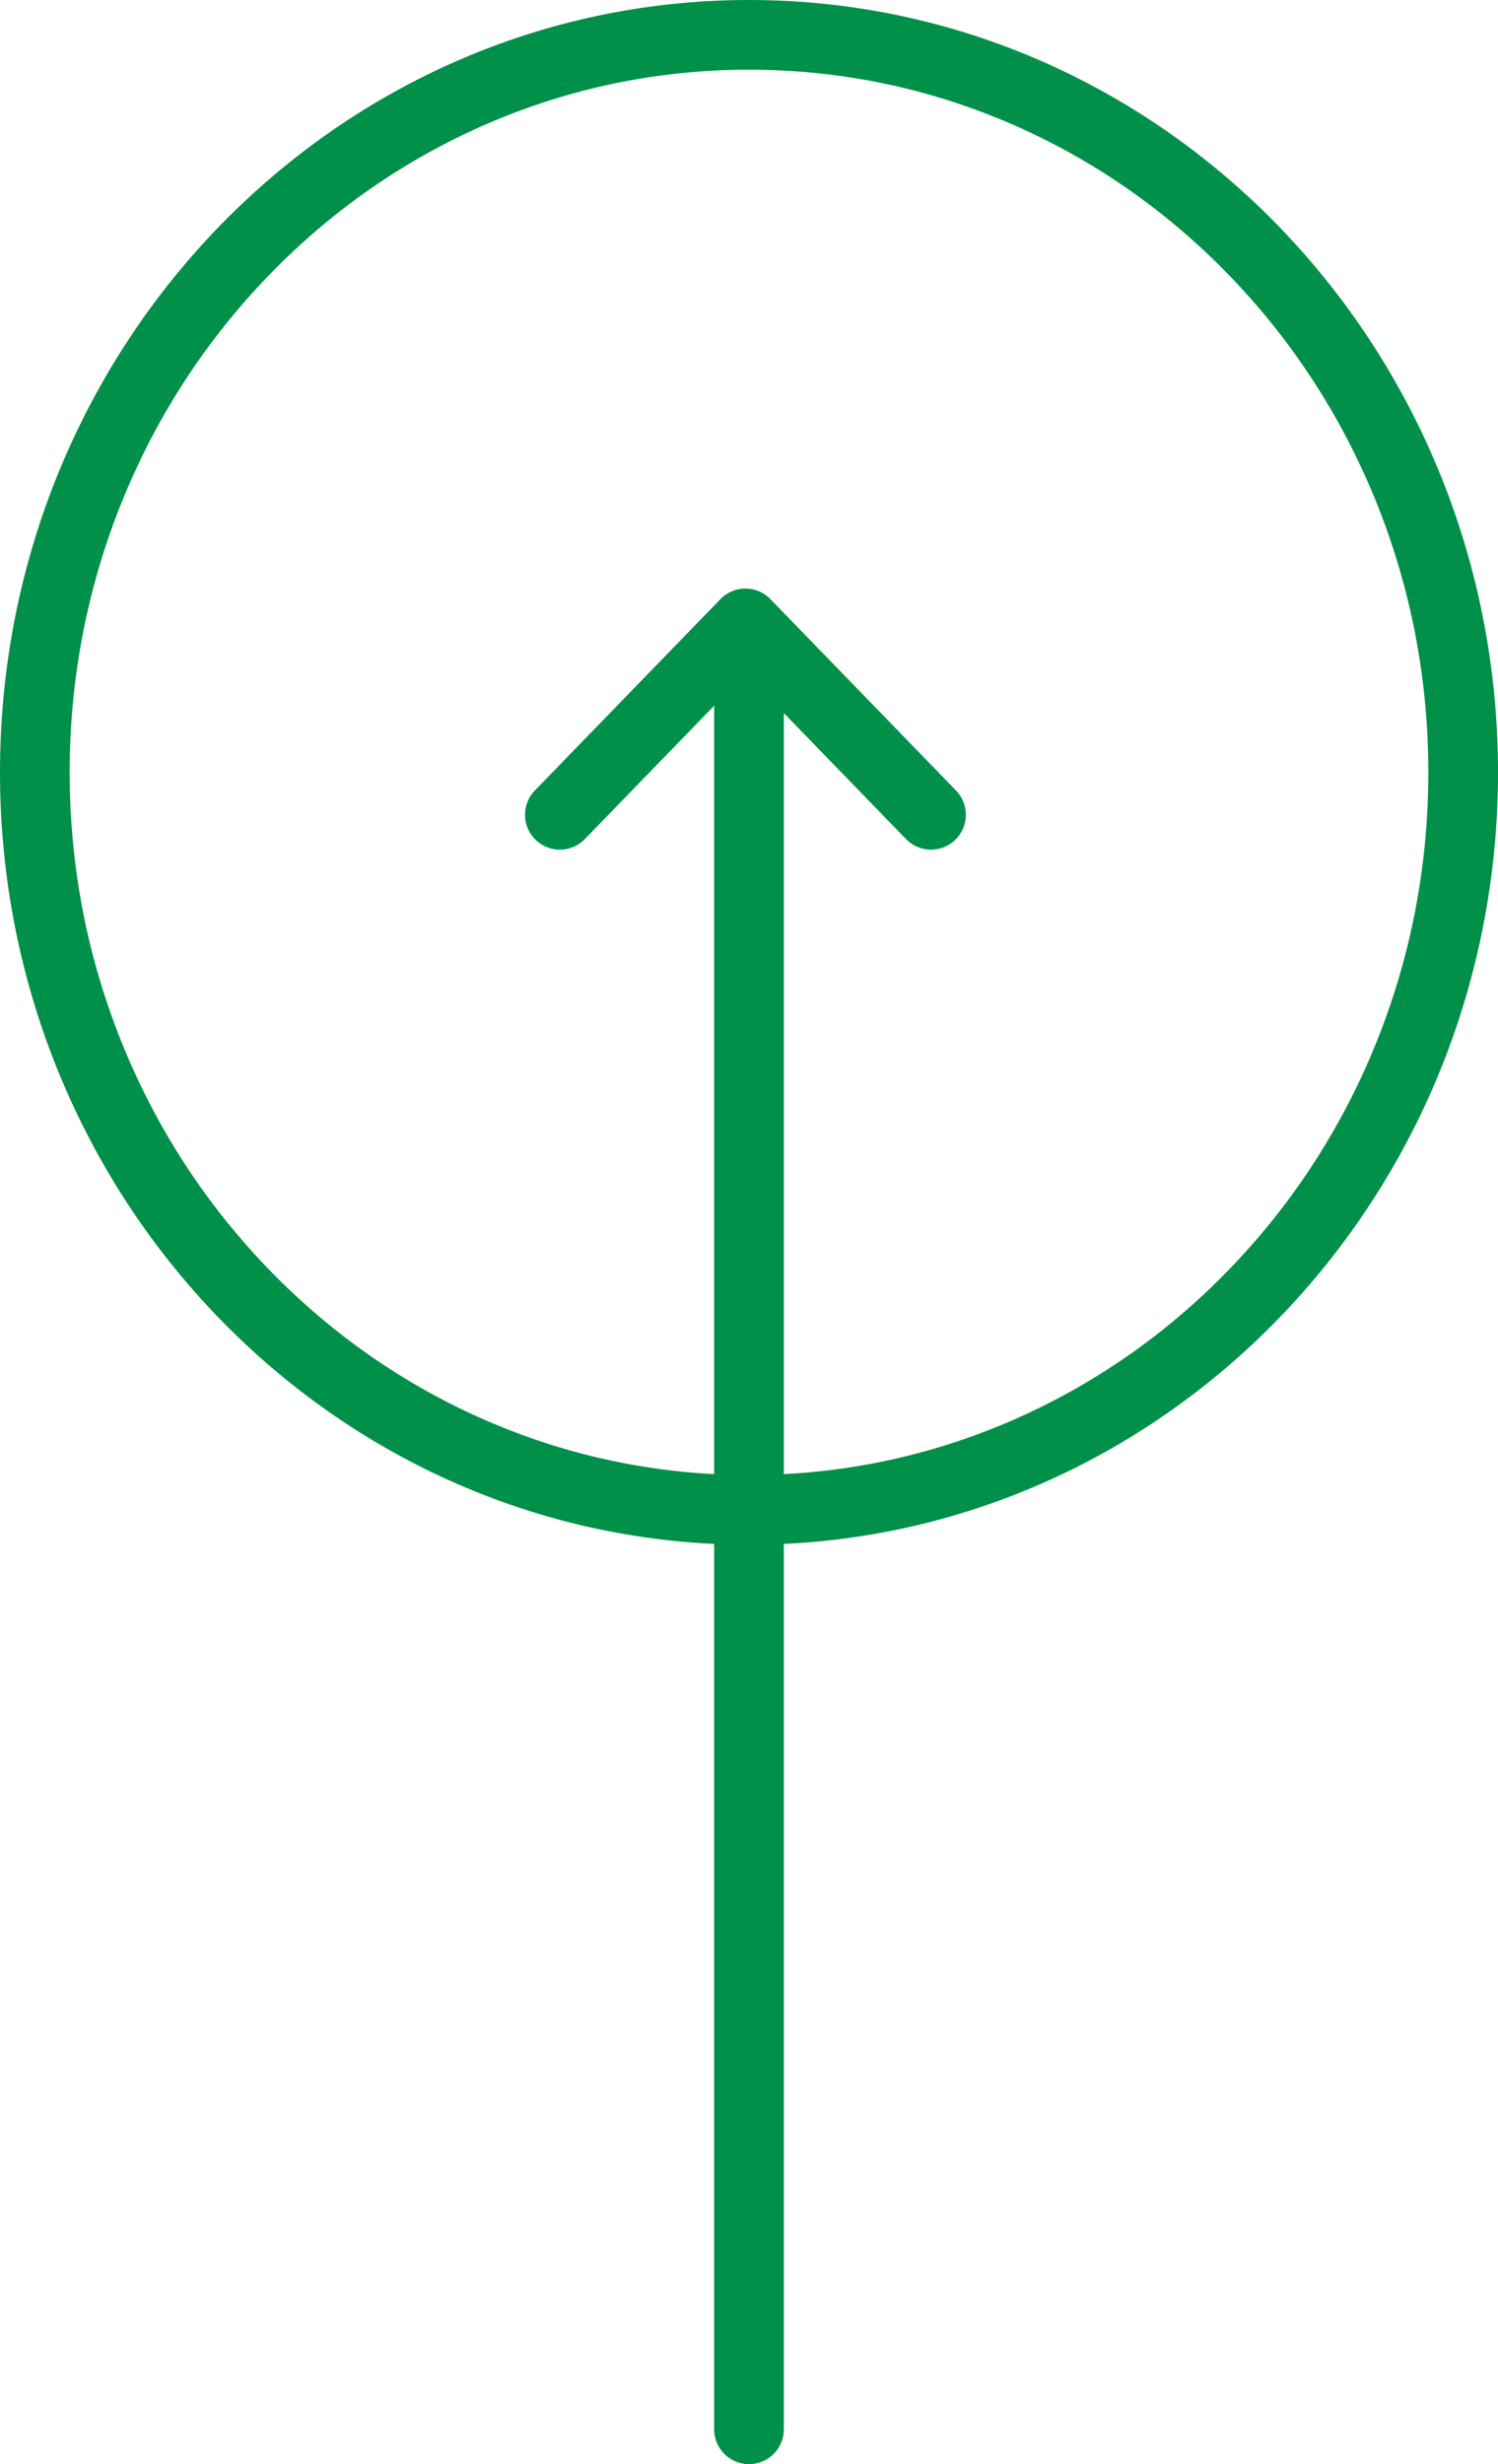 <svg xmlns="http://www.w3.org/2000/svg" width="64.492" height="106.056" viewBox="0 0 64.492 106.056">
  <g id="SETA_SUBIR" data-name="SETA SUBIR" transform="translate(-688 -4567.916)">
    <g id="Caminho_187" data-name="Caminho 187" transform="translate(688 4634.401) rotate(-90)" fill="none">
      <path d="M33.243,0C51.6,0,66.485,14.437,66.485,32.246S51.6,64.492,33.243,64.492,0,50.055,0,32.246,14.883,0,33.243,0Z" stroke="none"/>
      <path d="M 33.243 3 C 29.147 3 25.177 3.777 21.442 5.31 C 17.838 6.788 14.603 8.904 11.825 11.598 C 9.054 14.286 6.88 17.414 5.362 20.894 C 3.795 24.488 3 28.308 3 32.246 C 3 36.184 3.795 40.004 5.362 43.599 C 6.88 47.079 9.054 50.206 11.825 52.894 C 14.603 55.588 17.838 57.704 21.442 59.183 C 25.177 60.715 29.147 61.492 33.243 61.492 C 37.338 61.492 41.308 60.715 45.043 59.183 C 48.647 57.704 51.882 55.588 54.66 52.894 C 57.431 50.206 59.605 47.079 61.123 43.599 C 62.69 40.004 63.485 36.184 63.485 32.246 C 63.485 28.308 62.69 24.488 61.123 20.894 C 59.605 17.414 57.431 14.286 54.66 11.598 C 51.882 8.904 48.647 6.788 45.043 5.31 C 41.308 3.777 37.338 3 33.243 3 M 33.243 -7.62939453125e-06 C 51.602 -7.62939453125e-06 66.485 14.437 66.485 32.246 C 66.485 50.055 51.602 64.492 33.243 64.492 C 14.883 64.492 0 50.055 0 32.246 C 0 14.437 14.883 -7.62939453125e-06 33.243 -7.62939453125e-06 Z" stroke="none" fill="#009049"/>
    </g>
    <path id="Caminho_188" data-name="Caminho 188" d="M0,0H77.039" transform="translate(720.246 4672.472) rotate(-90)" fill="none" stroke="#009049" stroke-linecap="round" stroke-width="3"/>
    <path id="Caminho_189" data-name="Caminho 189" d="M0,0,8.237,7.99,0,15.98" transform="translate(712.102 4602.985) rotate(-90)" fill="none" stroke="#009049" stroke-linecap="round" stroke-linejoin="round" stroke-width="3"/>
  </g>
</svg>
